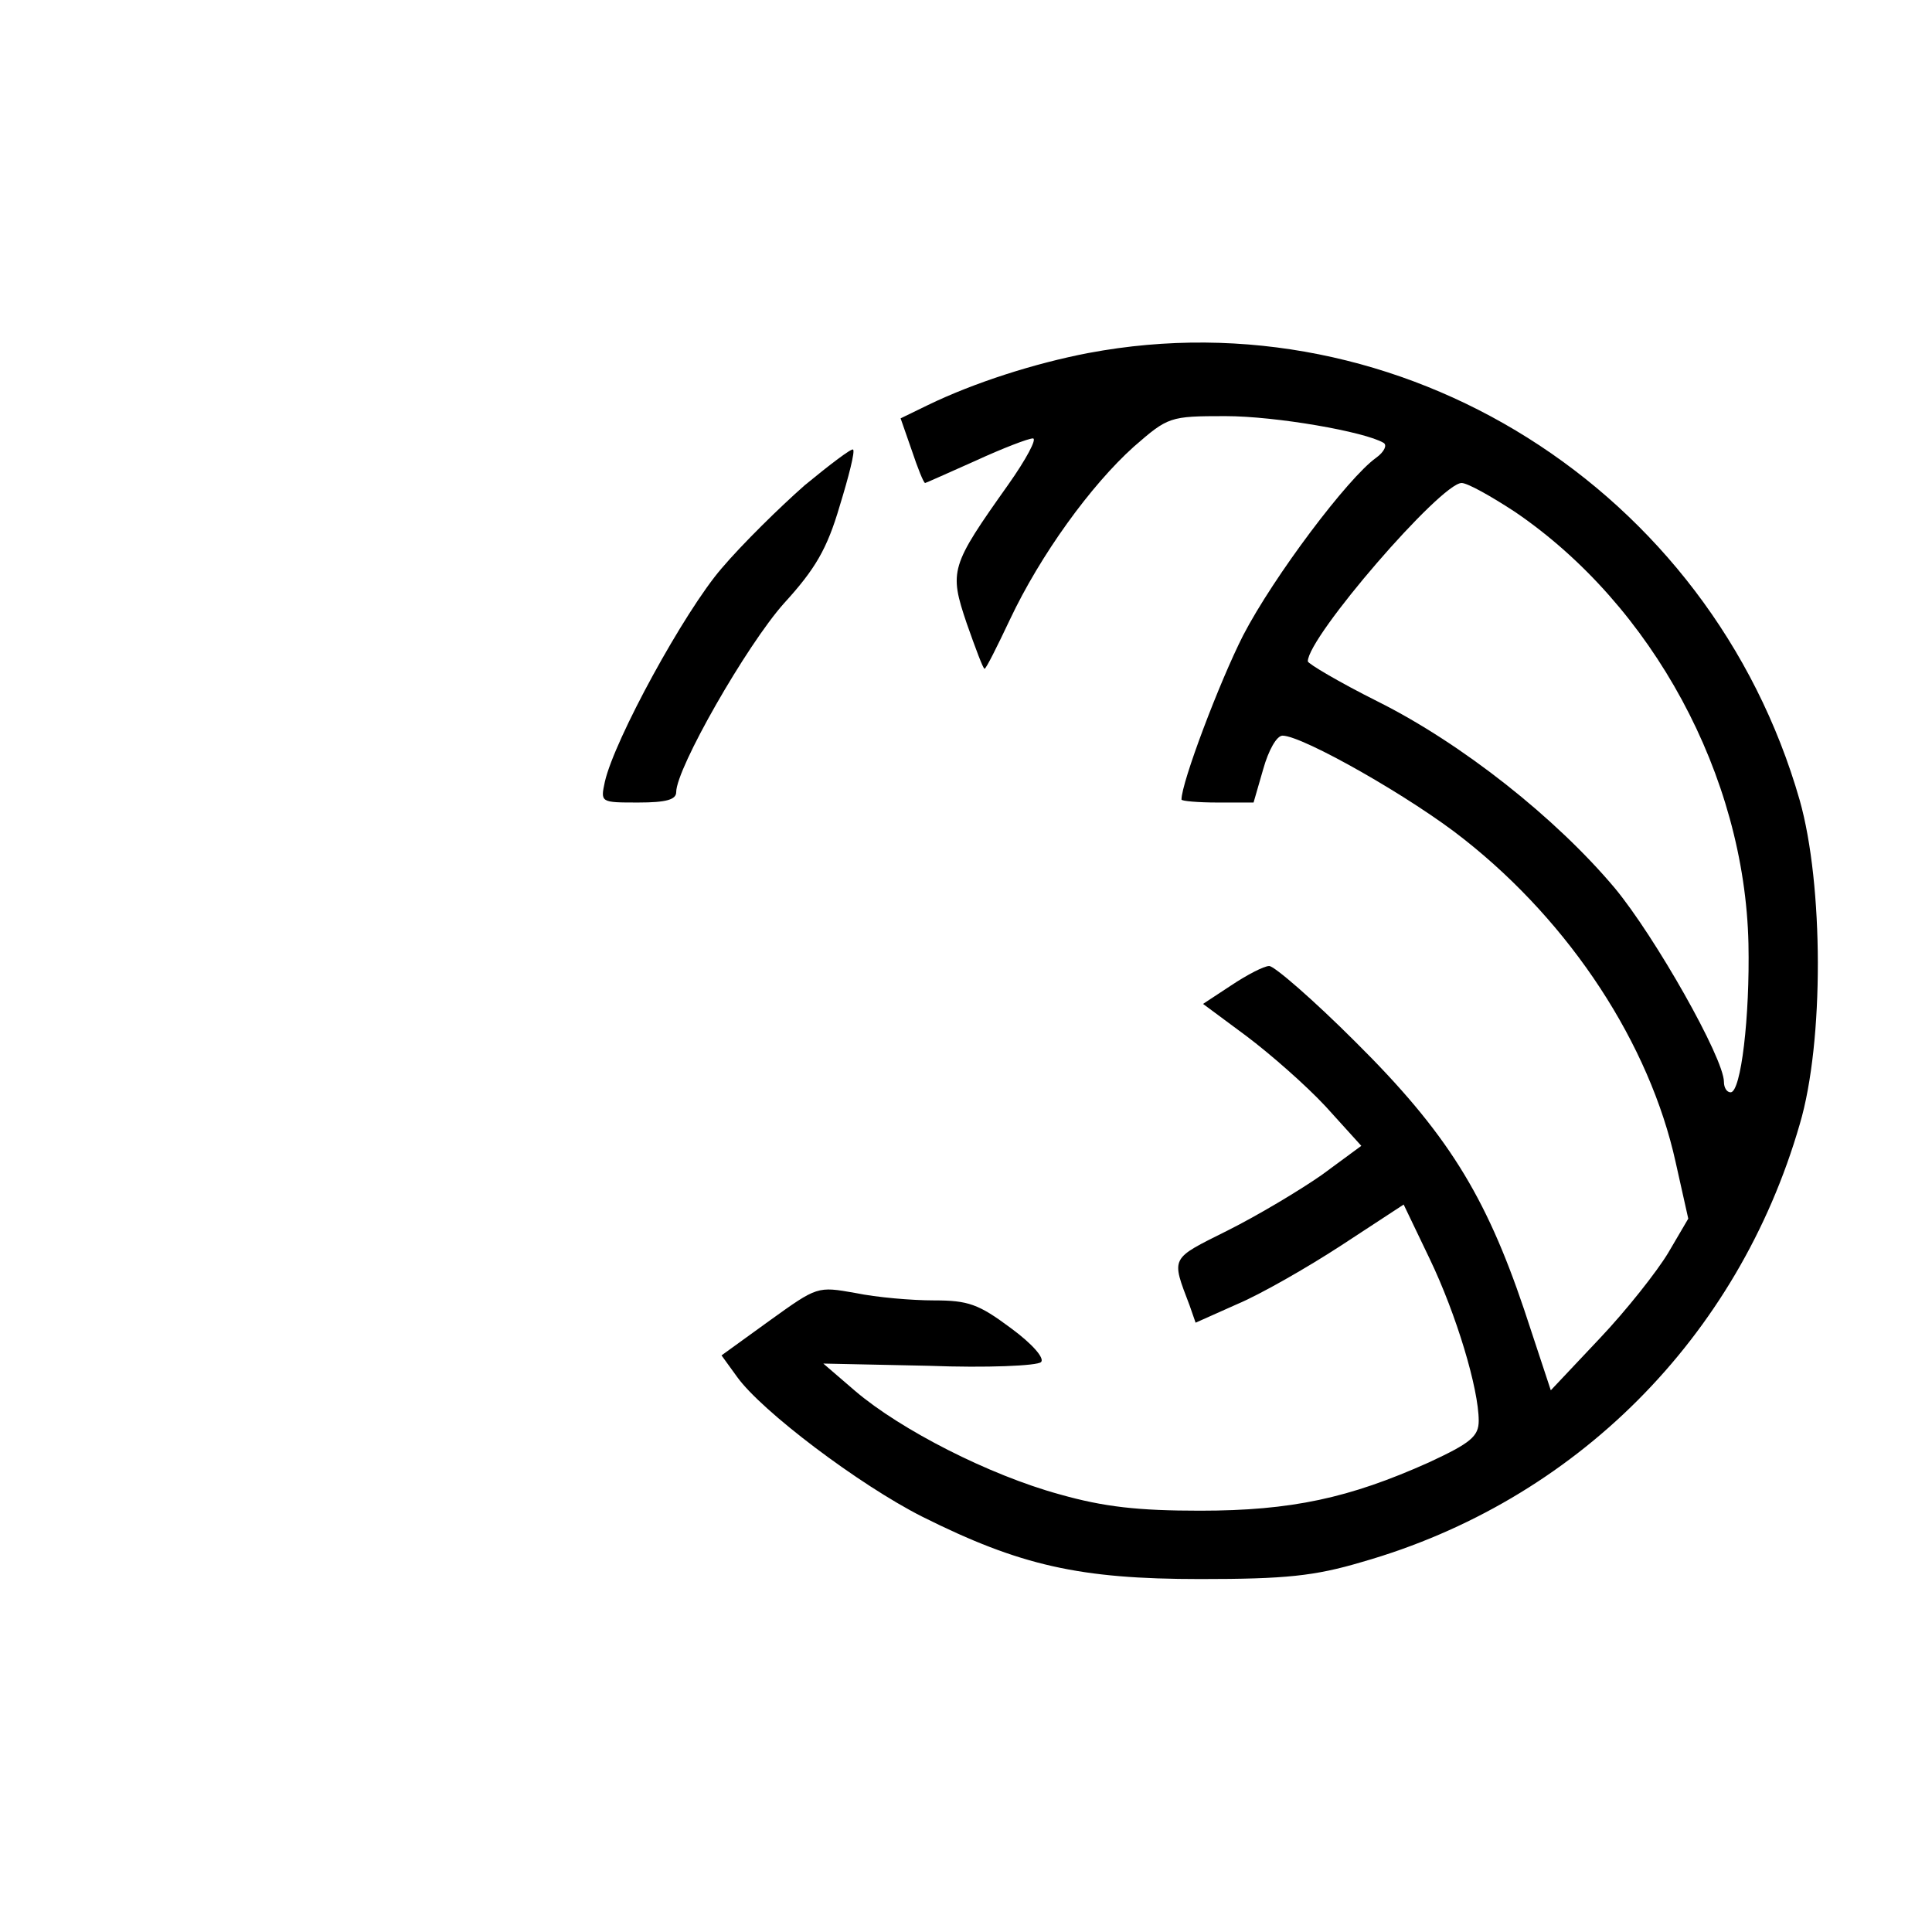 <?xml version="1.0" standalone="no"?>
<!DOCTYPE svg PUBLIC "-//W3C//DTD SVG 20010904//EN"
 "http://www.w3.org/TR/2001/REC-SVG-20010904/DTD/svg10.dtd">
<svg version="1.0" xmlns="http://www.w3.org/2000/svg"
 width="260pt" height="260pt" viewBox="0 0 260 260"
 preserveAspectRatio="xMidYMid meet">
<g transform="translate(0,260) scale(0.1,-0.1)"
fill="#000000" stroke="none">
<path d="M1465 2125 c-73 -14 -154 -40 -216 -70 l-37 -18 15 -43 c8 -24 16
-44 18 -44 1 0 32 14 68 30 37 17 71 30 77 30 6 0 -9 -28 -33 -62 -78 -110
-80 -116 -56 -187 12 -34 22 -61 24 -61 2 0 17 30 34 66 41 87 109 181 167
233 46 40 48 41 123 41 68 0 188 -21 213 -36 5 -3 1 -12 -10 -20 -38 -27 -138
-160 -179 -239 -32 -63 -83 -198 -83 -221 0 -2 22 -4 49 -4 l48 0 13 45 c7 25
18 45 26 45 27 0 175 -84 245 -140 143 -113 249 -275 284 -434 l17 -76 -27
-46 c-15 -25 -56 -77 -92 -115 l-66 -70 -36 109 c-52 154 -104 238 -227 360
-56 56 -109 102 -116 102 -7 0 -30 -12 -51 -26 l-38 -25 58 -43 c32 -24 80
-66 107 -95 l48 -53 -53 -39 c-30 -21 -87 -55 -127 -75 -78 -39 -76 -35 -51
-101 l8 -23 56 25 c31 13 94 49 140 79 l84 55 35 -73 c36 -75 66 -175 66 -218
0 -21 -11 -30 -67 -56 -107 -48 -185 -65 -308 -65 -83 0 -129 5 -189 22 -95
26 -214 87 -275 139 l-43 37 142 -3 c78 -3 146 0 151 5 5 5 -11 24 -41 46 -43
32 -57 37 -103 37 -30 0 -77 4 -106 10 -51 9 -51 9 -115 -37 l-65 -47 21 -29
c33 -46 164 -145 249 -188 132 -66 212 -84 374 -84 115 0 154 4 218 23 287 82
506 302 589 589 33 111 32 323 0 436 -120 419 -537 681 -957 602z m574 -214
c185 -126 309 -355 314 -581 2 -98 -10 -200 -24 -200 -5 0 -9 6 -9 14 0 32
-93 196 -147 261 -79 94 -205 194 -319 251 -52 26 -94 51 -94 54 0 33 179 240
207 240 8 0 40 -18 72 -39z"/>
<path d="M1083 1947 c-33 -29 -84 -79 -112 -112 -50 -58 -144 -230 -157 -287
-6 -28 -6 -28 45 -28 38 0 51 4 51 14 0 32 95 198 145 254 42 46 58 73 75 131
12 39 21 74 18 76 -2 2 -31 -20 -65 -48z"/>
</g>
</svg>
